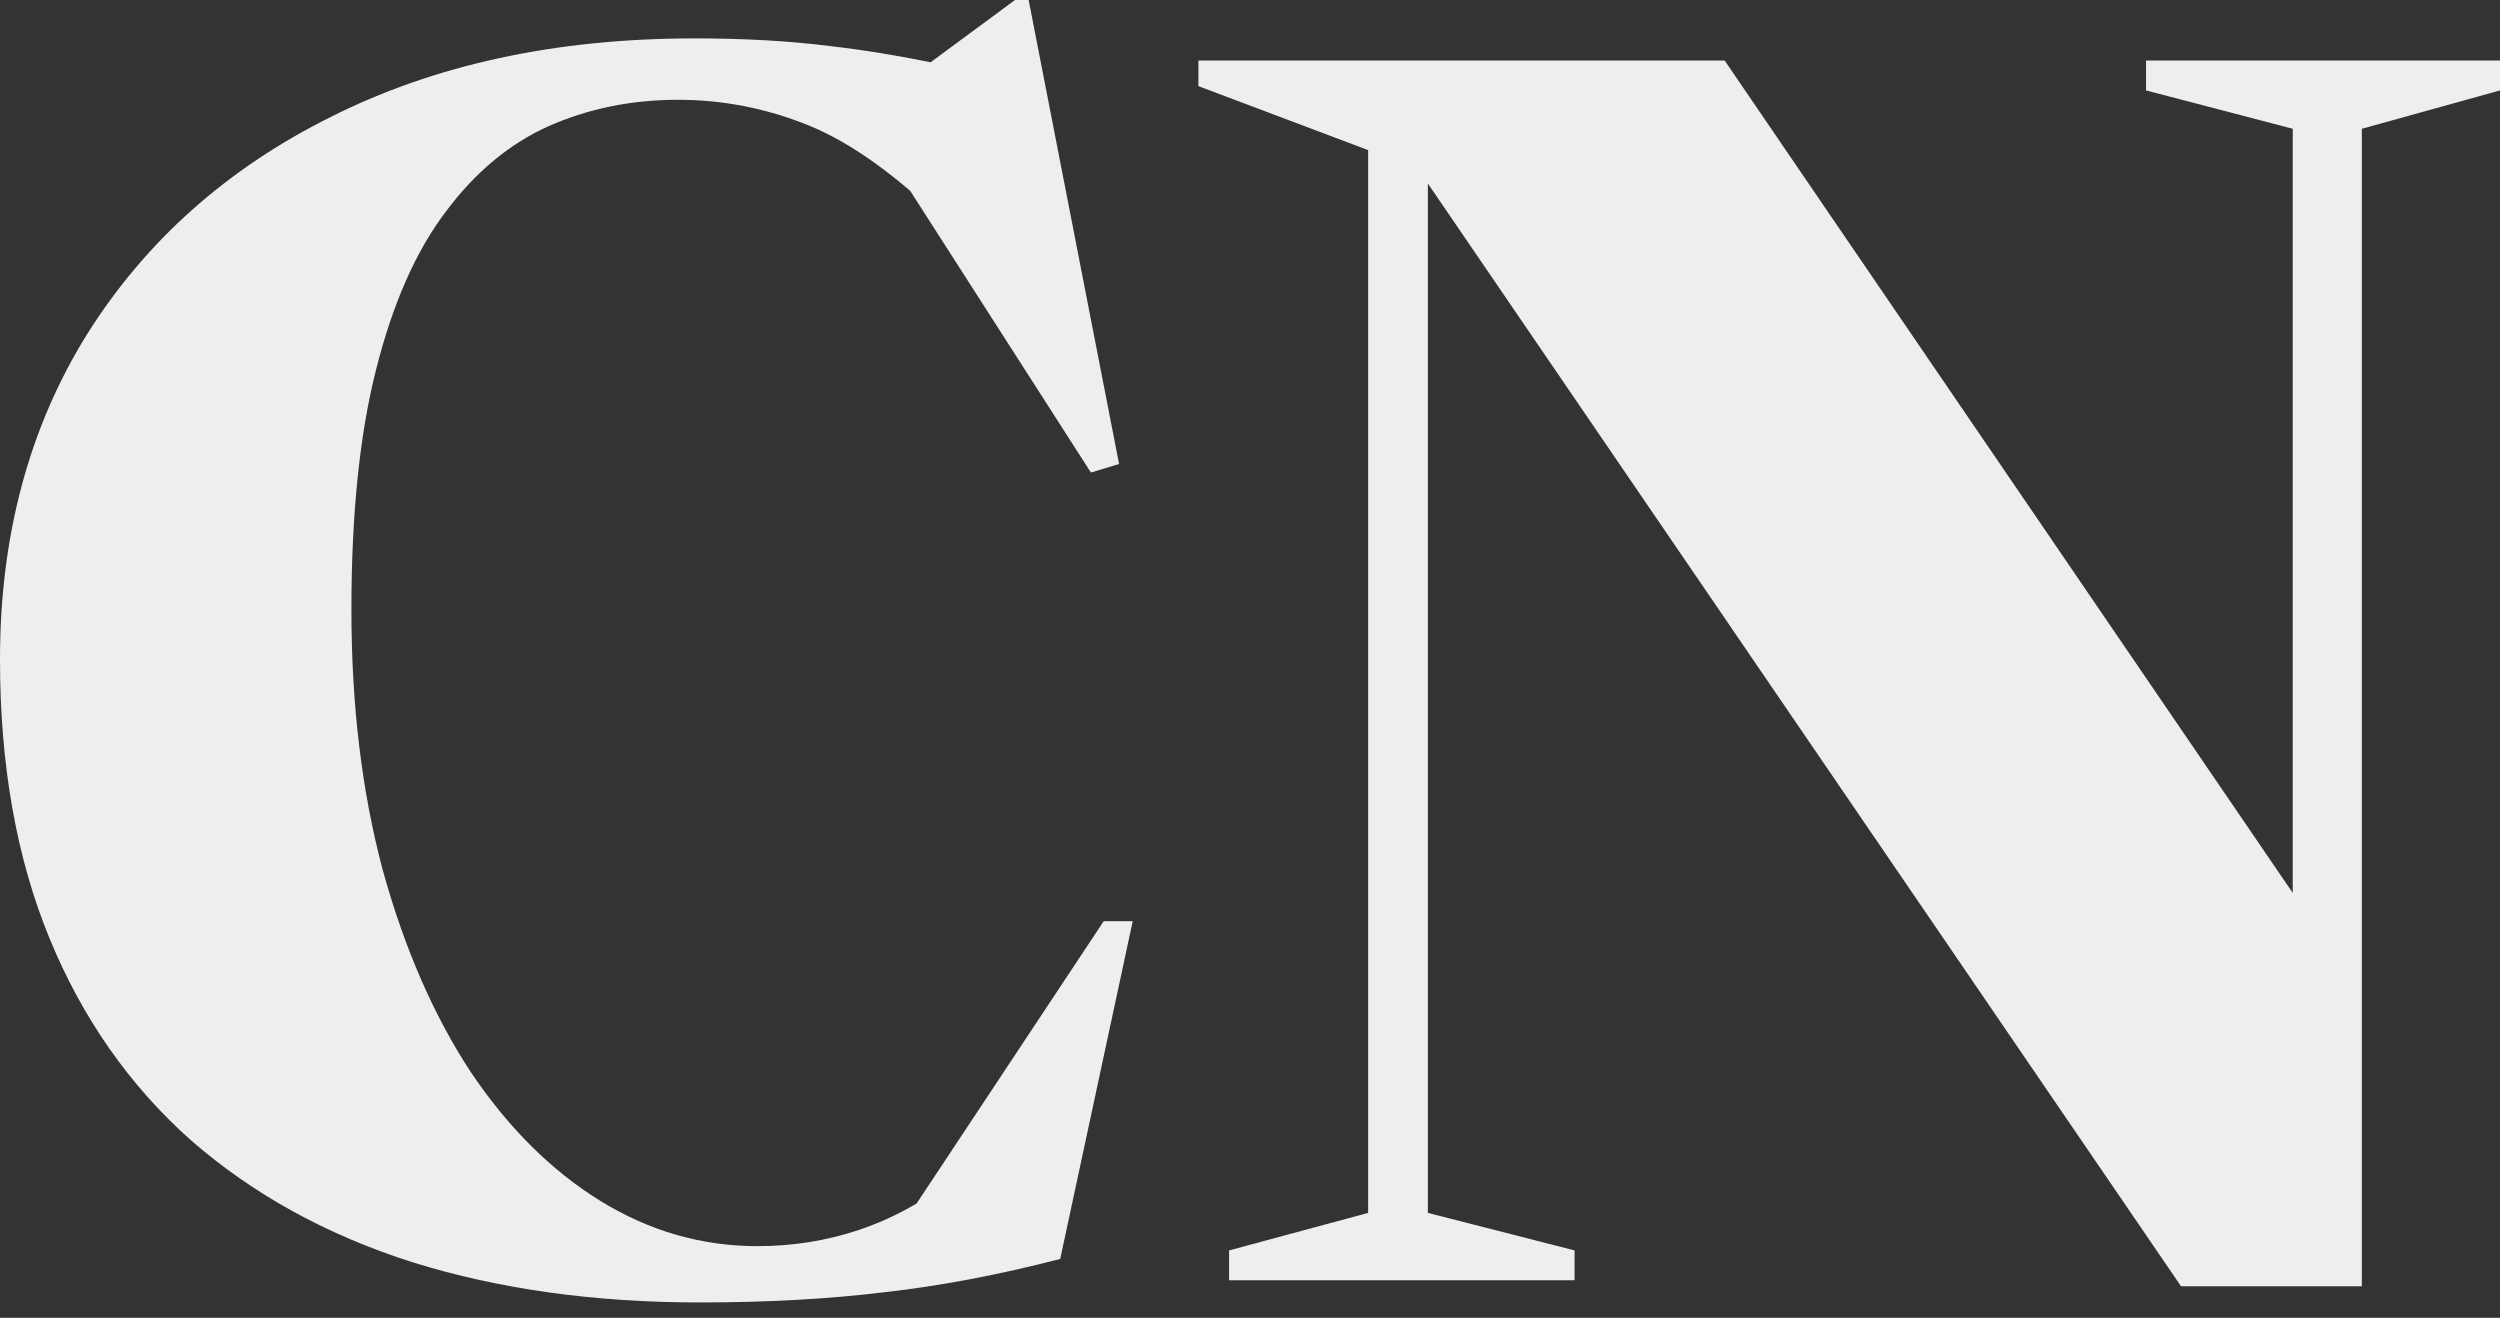 <svg width="129" height="68" viewBox="0 0 129 68" fill="none" xmlns="http://www.w3.org/2000/svg">
<rect x="0" y="0" width="129" height="68" fill="#333333" stroke="none"/>
<path d="M70.596 62.585V7.746L61.838 4.445V3.125H88.993L120.682 49.557L118.305 53.518V6.645L110.735 4.665V3.125H129V4.665L121.87 6.645V66.37H112.54L72.621 7.922L73.677 7.086V62.585L81.247 64.521V66.061H63.422V64.521L70.596 62.585Z" fill="#EDEEF0"/>
<path d="M39.083 64.301C40.902 64.301 42.648 64.023 44.32 63.465C45.992 62.908 47.592 62.042 49.117 60.868L46.829 62.805L56.951 47.533H58.448L54.707 64.962C51.538 65.783 48.516 66.355 45.64 66.678C42.765 67.03 39.581 67.206 36.09 67.206C30.662 67.206 25.732 66.517 21.302 65.138C16.871 63.729 13.057 61.631 9.859 58.844C6.69 56.027 4.254 52.55 2.553 48.413C0.851 44.276 0 39.479 0 34.021C0 27.654 1.496 22.065 4.489 17.253C7.511 12.441 11.707 8.7 17.077 6.03C22.446 3.33 28.696 1.981 35.826 1.981C38.408 1.981 40.74 2.113 42.824 2.377C44.907 2.611 47.254 3.022 49.865 3.609L45.992 4.709L52.374 0H53.078L57.744 23.942L56.291 24.383L45.42 7.438L48.853 11.575C46.271 9.052 43.895 7.35 41.723 6.47C39.552 5.59 37.307 5.149 34.989 5.149C32.584 5.149 30.354 5.604 28.3 6.514C26.275 7.423 24.5 8.905 22.974 10.959C21.448 12.983 20.26 15.683 19.409 19.057C18.558 22.402 18.133 26.539 18.133 31.468C18.133 36.398 18.676 40.887 19.761 44.936C20.876 48.956 22.387 52.418 24.295 55.323C26.231 58.198 28.461 60.414 30.984 61.969C33.508 63.524 36.207 64.301 39.083 64.301Z" fill="#EDEEF0"/>
</svg>
